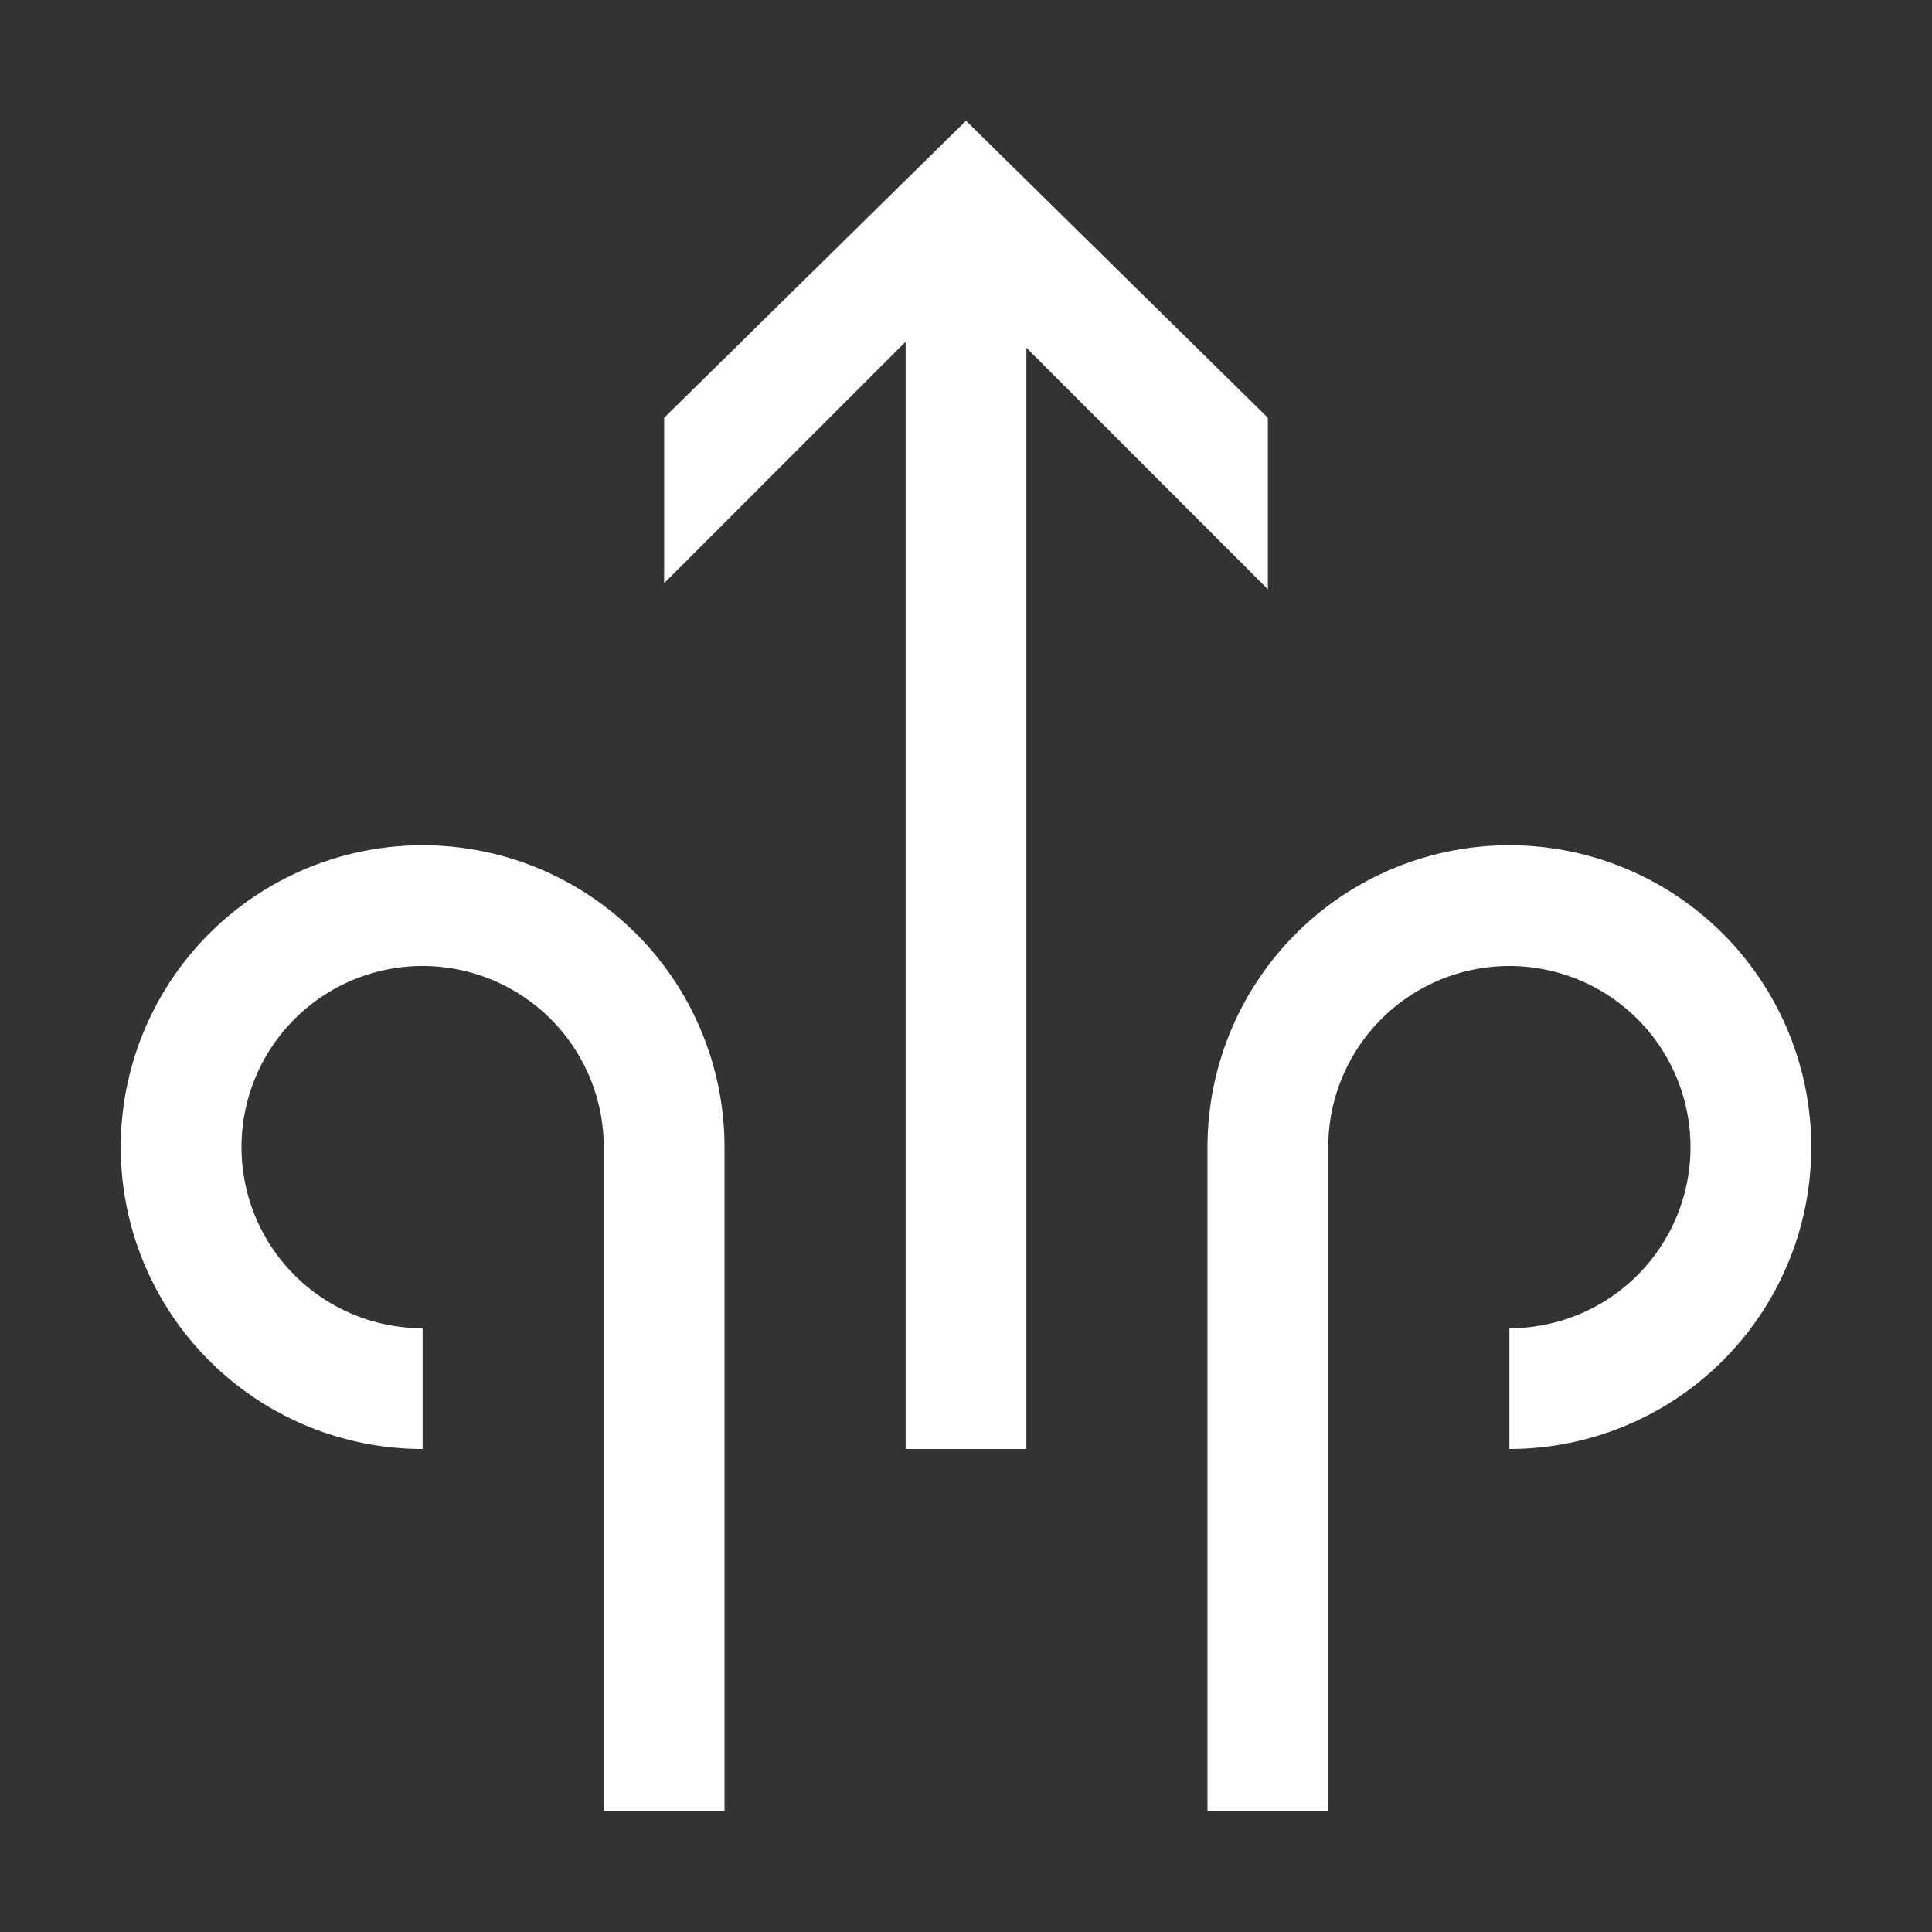 <svg id="Layer_1" data-name="Layer 1" xmlns="http://www.w3.org/2000/svg" viewBox="0 0 16 16"><rect x="0" y="0" width="16" height="16" fill="#333333" stroke="none"/><defs><style>.cls-1{fill:#fff;}</style></defs><path class="cls-1" d="M5,15V9.5A1.5,1.5,0,1,0,3.5,11v1A2.5,2.5,0,1,1,6,9.5V15Zm6-5.5A1.5,1.5,0,1,1,12.5,11v1A2.5,2.5,0,1,0,10,9.5V15h1ZM8,1,5.5,3.46V4.83l0,0,2-2V12h1V2.88l2,2,0,0V3.46Z"/></svg>